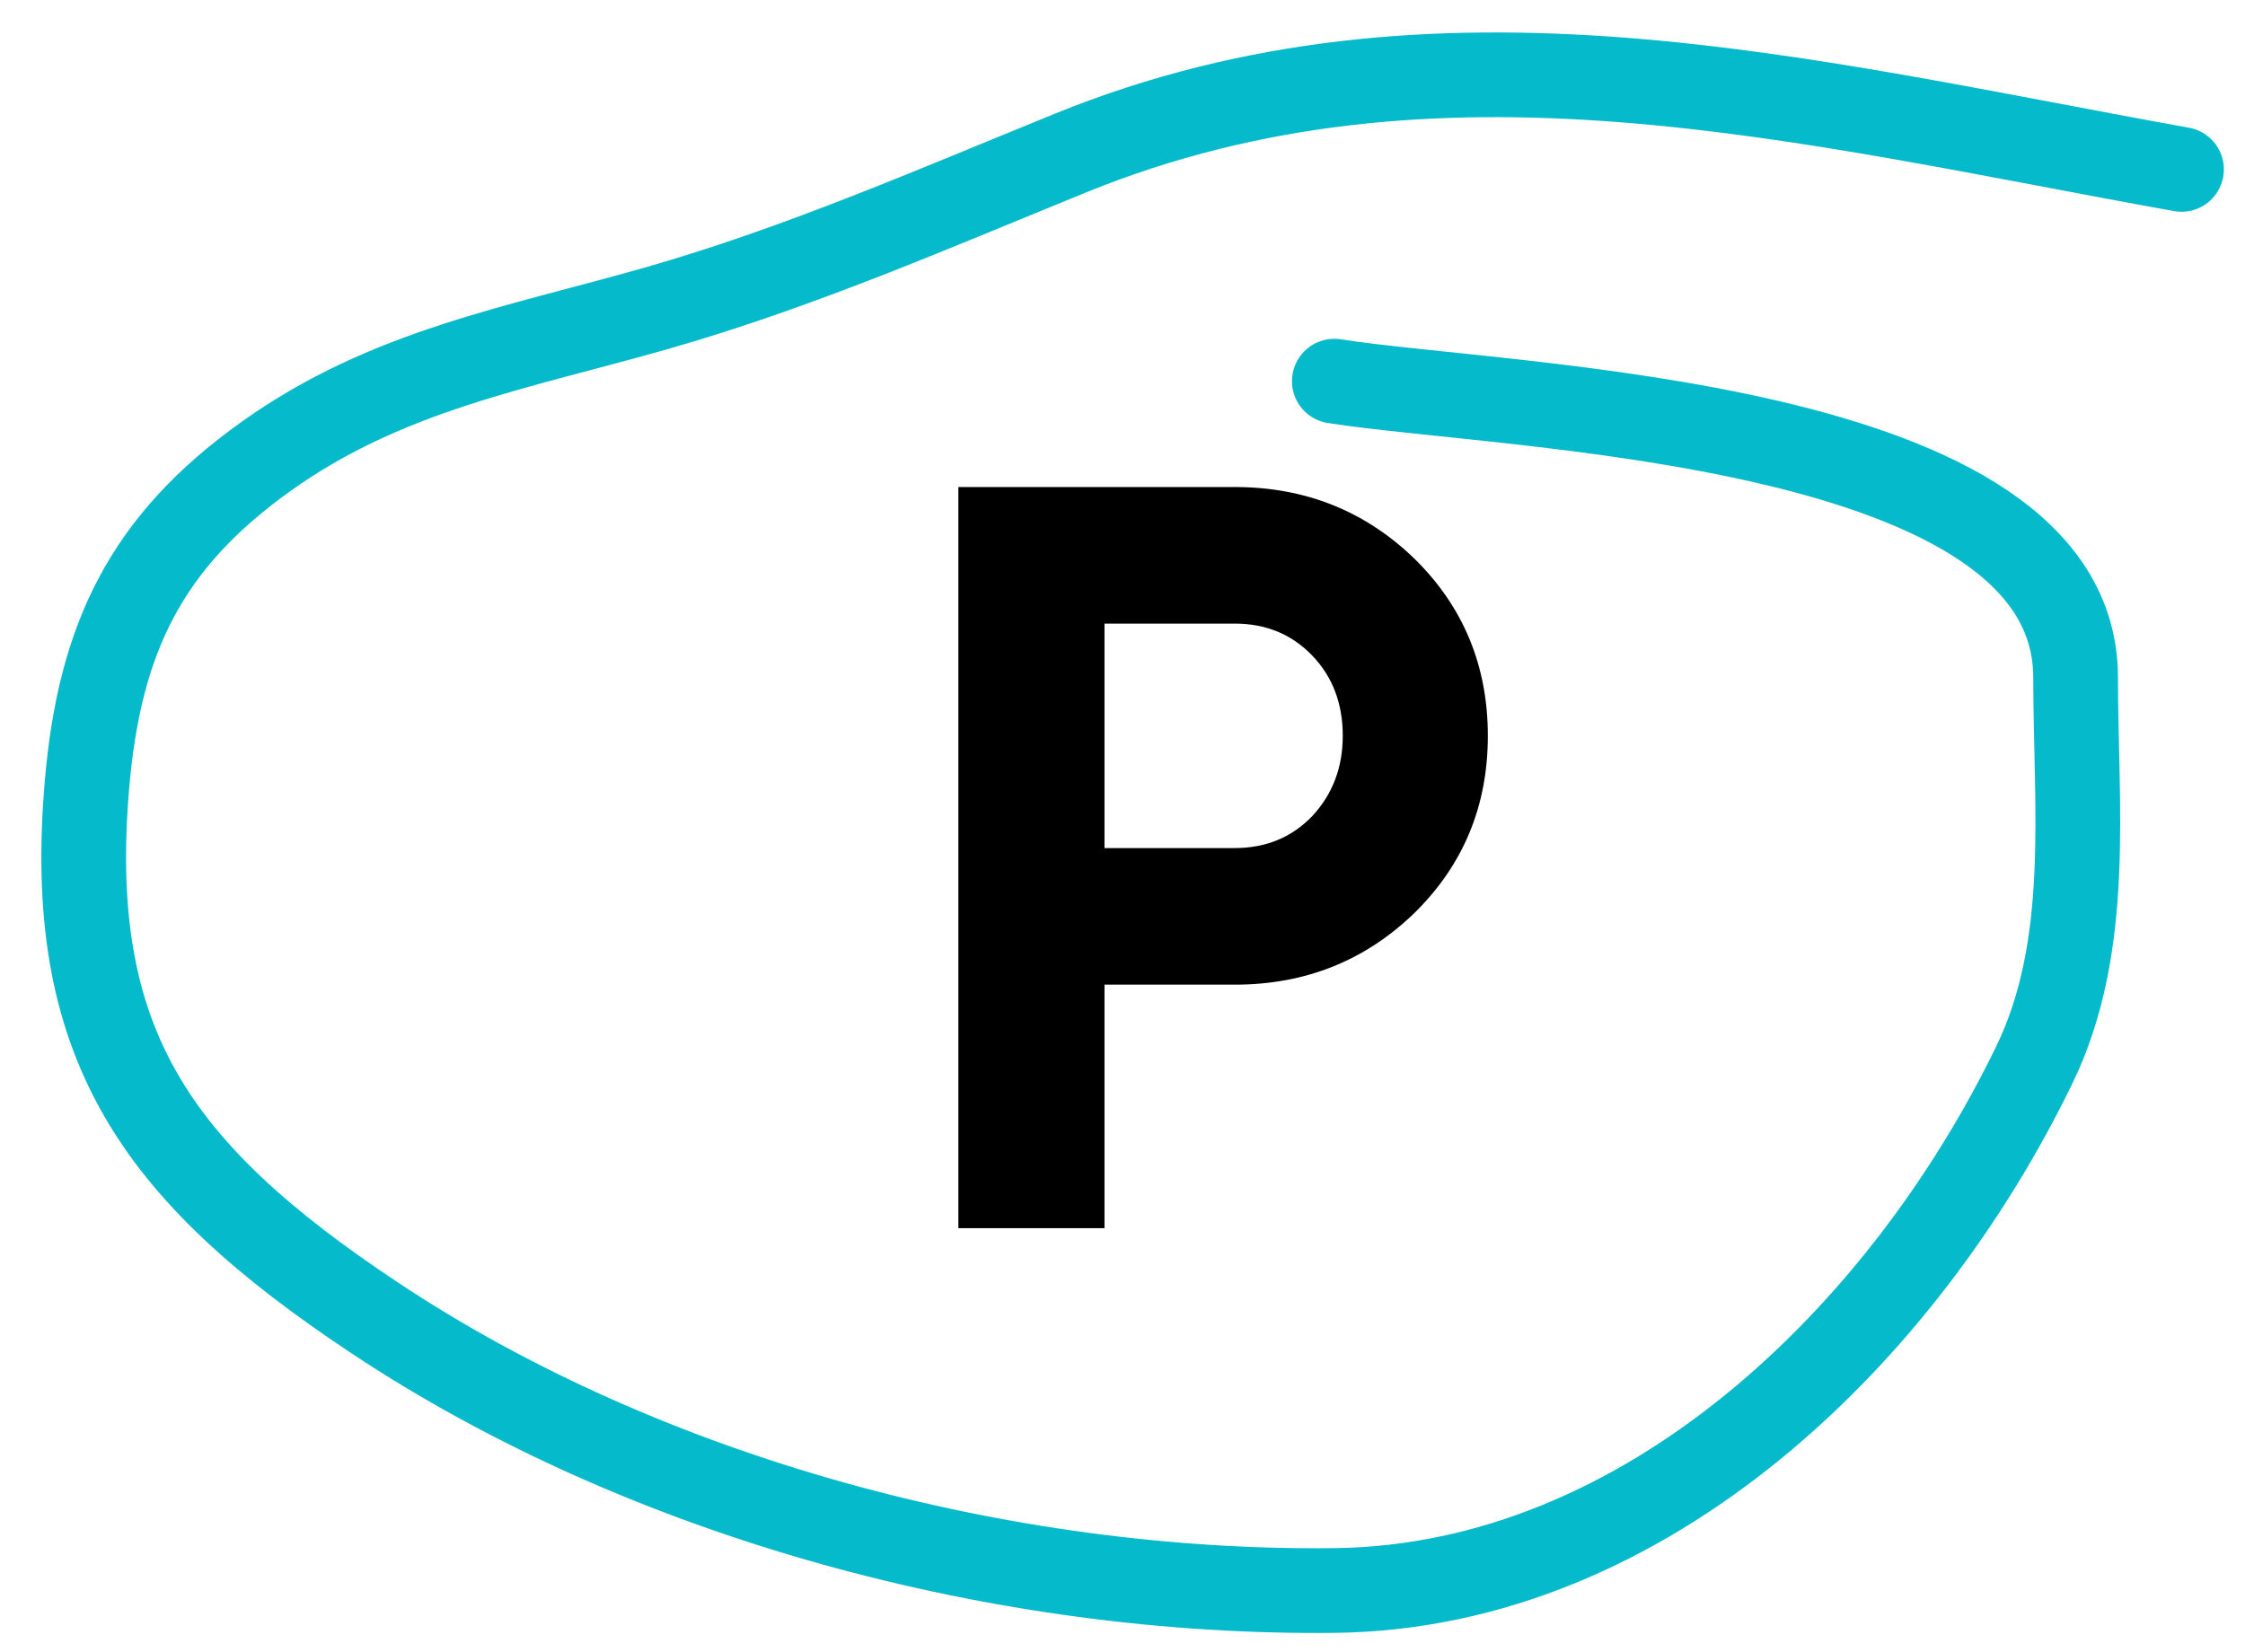 <?xml version="1.0" encoding="UTF-8"?> <svg xmlns="http://www.w3.org/2000/svg" width="53" height="39" viewBox="0 0 53 39" fill="none"><path d="M22.625 11.5H29.15C30.817 11.5 32.233 12.067 33.4 13.2C34.55 14.333 35.125 15.725 35.125 17.375C35.125 19.025 34.55 20.417 33.4 21.55C32.233 22.683 30.817 23.25 29.15 23.25H26.075V29H22.625V11.5ZM26.075 20.025H29.15C29.883 20.025 30.492 19.775 30.975 19.275C31.458 18.758 31.7 18.125 31.7 17.375C31.7 16.608 31.458 15.975 30.975 15.475C30.492 14.975 29.883 14.725 29.15 14.725H26.075V20.025Z" fill="black"></path><path d="M51.501 4C42.621 2.407 33.936 0.091 25.279 3.611C22.036 4.93 18.878 6.313 15.501 7.278C12.188 8.224 9.129 8.742 6.279 10.778C3.459 12.792 2.356 15.052 2.056 18.5C1.526 24.601 3.62 27.643 8.834 31.111C15.273 35.394 23.726 37.642 31.501 37.556C38.897 37.473 44.963 31.468 48.029 25.139C49.393 22.323 49.001 19.04 49.001 16C49.001 9.884 35.62 9.65 31.501 9" stroke="#04BACB" stroke-width="2" stroke-linecap="round"></path></svg> 